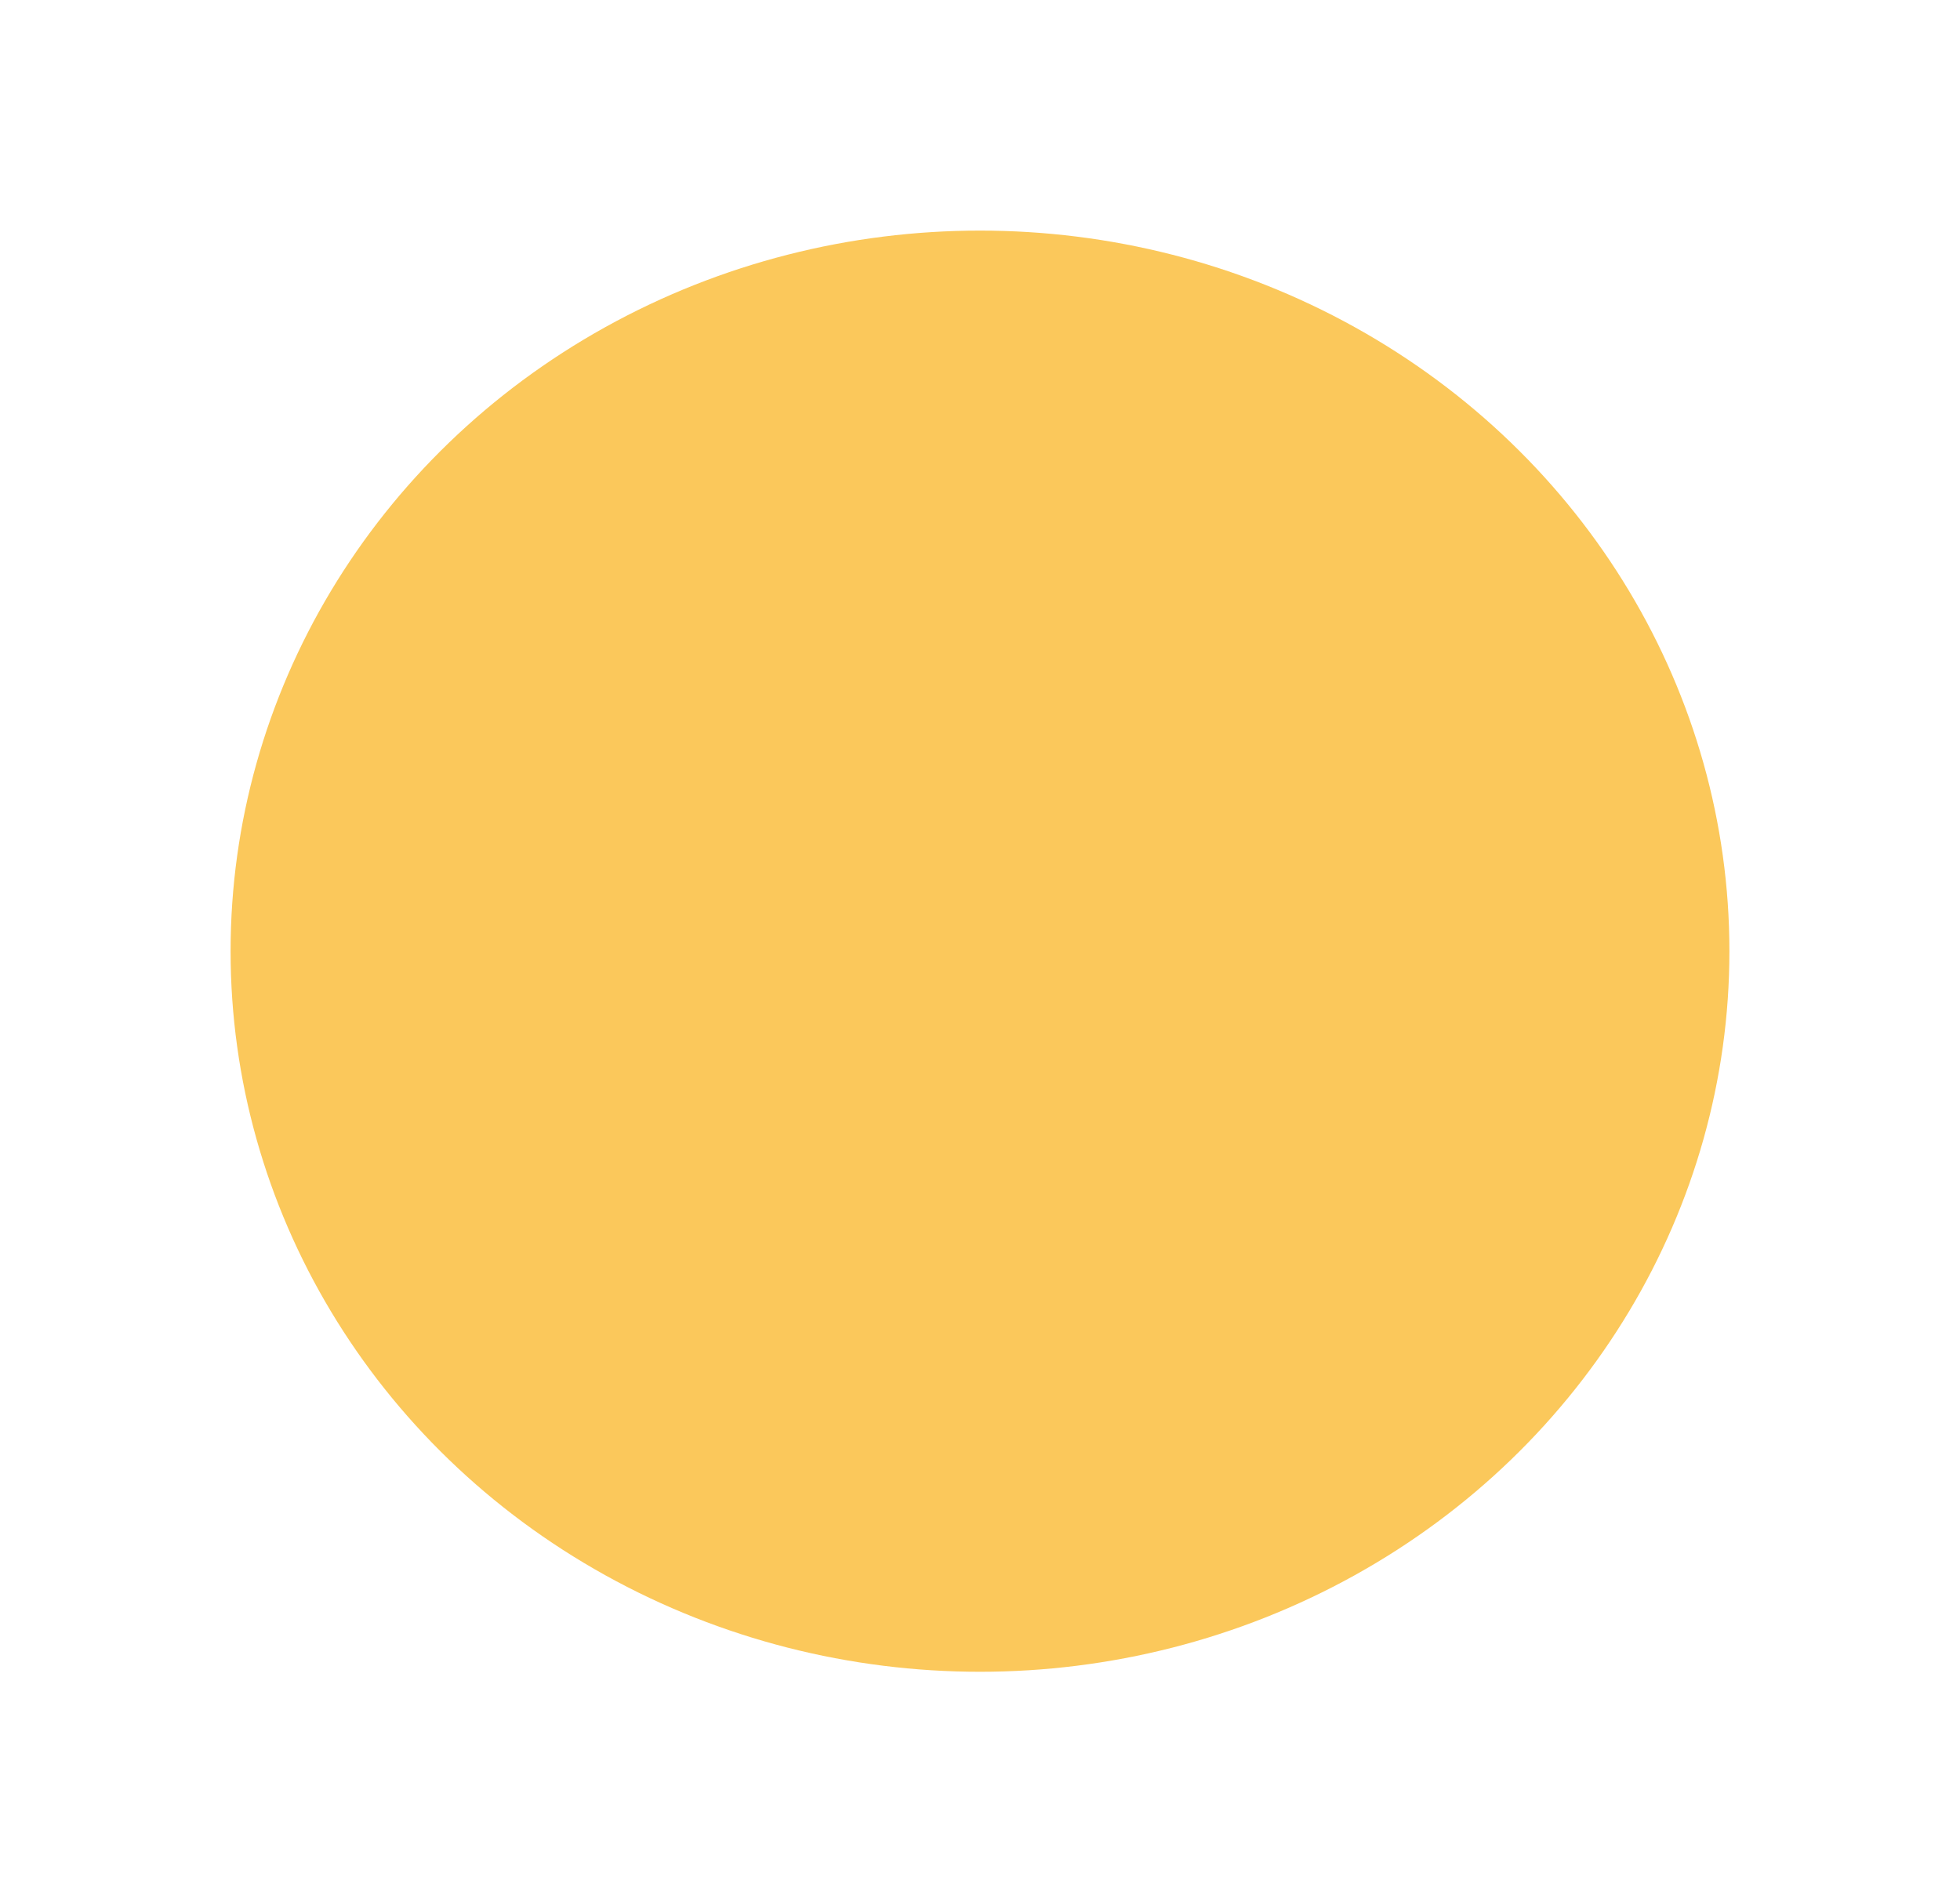<?xml version="1.0" encoding="utf-8"?>
<svg xmlns="http://www.w3.org/2000/svg" fill="none" height="100%" overflow="visible" preserveAspectRatio="none" style="display: block;" viewBox="0 0 34 33" width="100%">
<g filter="url(#filter0_d_0_4600)" id="Ellipse 39">
<ellipse cx="17" cy="12.5" fill="#FBC85B" rx="13" ry="12.5"/>
</g>
<defs>
<filter color-interpolation-filters="sRGB" filterUnits="userSpaceOnUse" height="33" id="filter0_d_0_4600" width="34" x="0" y="0">
<feFlood flood-opacity="0" result="BackgroundImageFix"/>
<feColorMatrix in="SourceAlpha" result="hardAlpha" type="matrix" values="0 0 0 0 0 0 0 0 0 0 0 0 0 0 0 0 0 0 127 0"/>
<feOffset dy="4"/>
<feGaussianBlur stdDeviation="2"/>
<feComposite in2="hardAlpha" operator="out"/>
<feColorMatrix type="matrix" values="0 0 0 0 0 0 0 0 0 0 0 0 0 0 0 0 0 0 0.25 0"/>
<feBlend in2="BackgroundImageFix" mode="normal" result="effect1_dropShadow_0_4600"/>
<feBlend in="SourceGraphic" in2="effect1_dropShadow_0_4600" mode="normal" result="shape"/>
</filter>
</defs>
</svg>